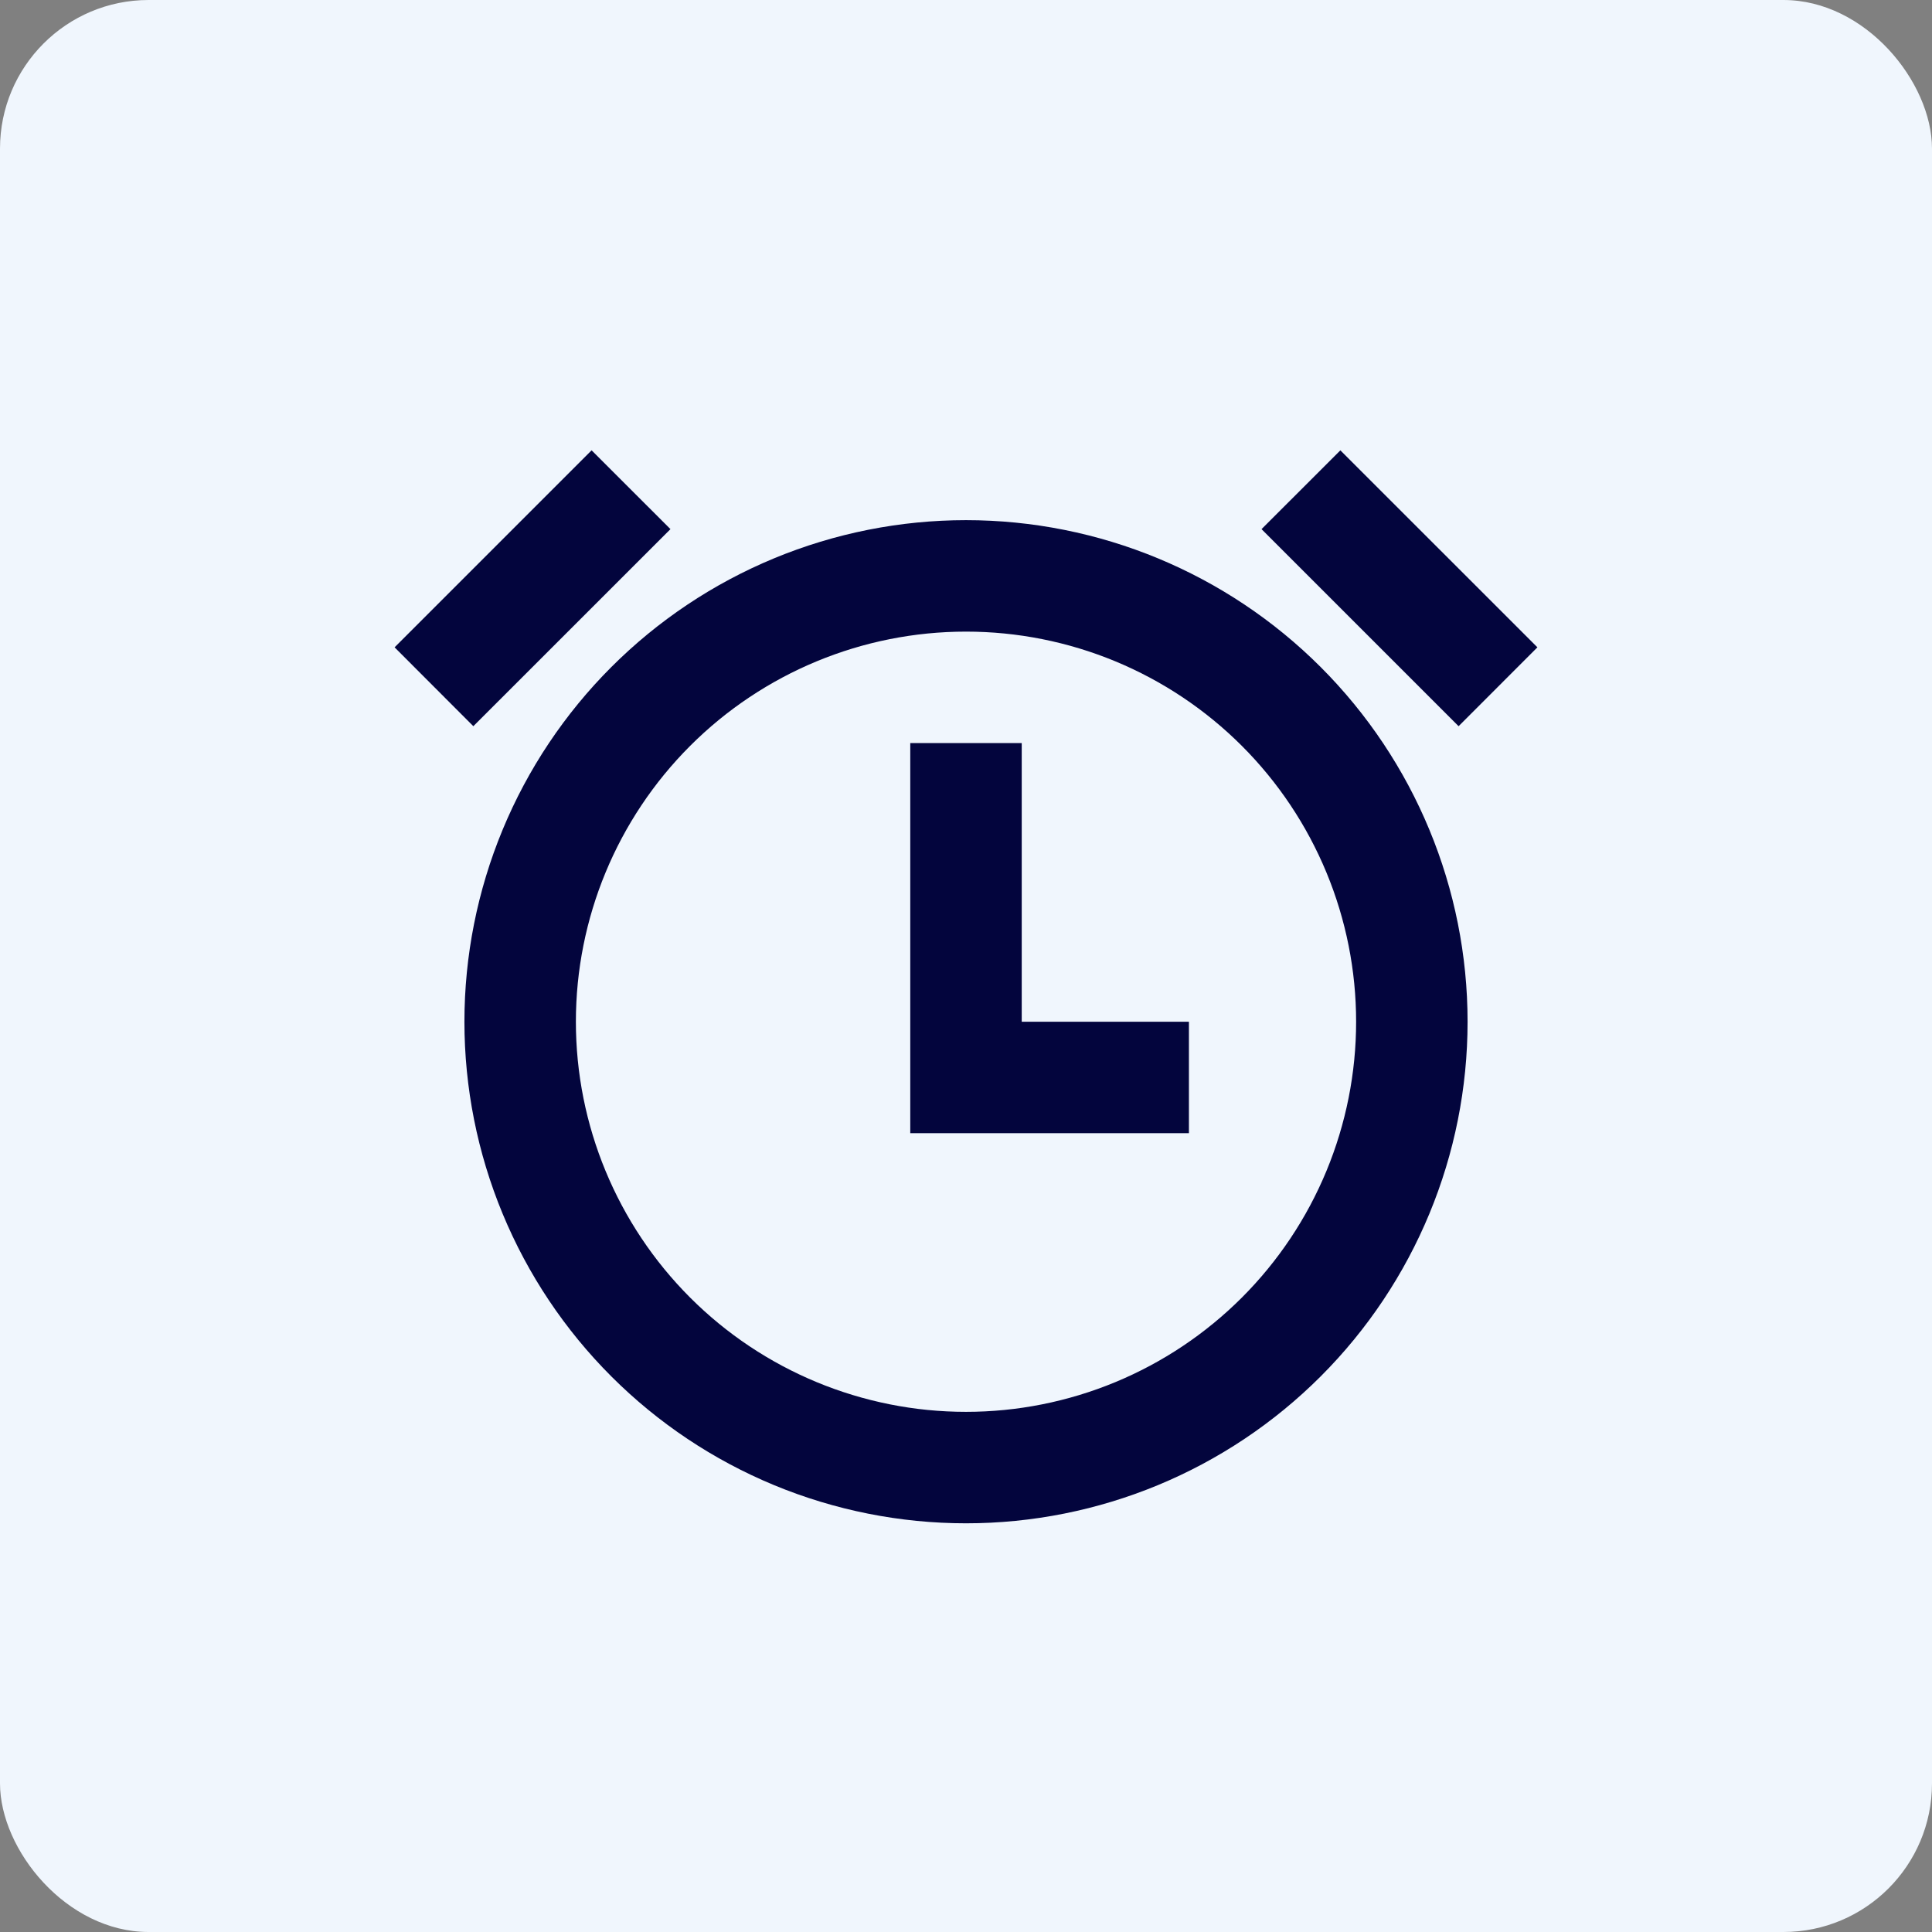 <svg width="130" height="130" viewBox="0 0 130 130" fill="none" xmlns="http://www.w3.org/2000/svg">
<rect x="0" y="0" width="130" height="130" fill="#808080" stroke="none"/>
<rect width="130" height="130" rx="10" fill="#F0F6FD"/>
<g clip-path="url(#clip0_224_81)">
<path d="M65 102.5C60.568 102.5 56.179 101.627 52.084 99.931C47.99 98.235 44.269 95.749 41.135 92.615C38.001 89.481 35.515 85.76 33.819 81.666C32.123 77.571 31.25 73.182 31.25 68.75C31.25 64.318 32.123 59.929 33.819 55.834C35.515 51.74 38.001 48.019 41.135 44.885C44.269 41.751 47.99 39.265 52.084 37.569C56.179 35.873 60.568 35 65 35C73.951 35 82.535 38.556 88.865 44.885C95.194 51.215 98.75 59.799 98.75 68.75C98.75 77.701 95.194 86.285 88.865 92.615C82.535 98.944 73.951 102.5 65 102.5V102.5ZM65 95C68.447 95 71.861 94.321 75.046 93.002C78.23 91.683 81.124 89.749 83.562 87.312C85.999 84.874 87.933 81.98 89.252 78.796C90.571 75.611 91.25 72.197 91.25 68.75C91.25 65.303 90.571 61.889 89.252 58.705C87.933 55.52 85.999 52.626 83.562 50.188C81.124 47.751 78.23 45.817 75.046 44.498C71.861 43.179 68.447 42.5 65 42.5C58.038 42.5 51.361 45.266 46.438 50.188C41.516 55.111 38.75 61.788 38.75 68.75C38.75 75.712 41.516 82.389 46.438 87.312C51.361 92.234 58.038 95 65 95V95ZM68.75 68.75H80V76.25H61.25V50H68.75V68.75ZM26.551 43.557L39.807 30.301L45.114 35.604L31.85 48.864L26.551 43.557ZM90.189 30.301L103.449 43.557L98.146 48.864L84.886 35.604L90.192 30.301H90.189Z" fill="#03053D"/>
</g>
<defs>
<clipPath id="clip0_224_81">
<rect width="90" height="90" fill="white" transform="translate(20 20)"/>
</clipPath>
</defs>
</svg>
